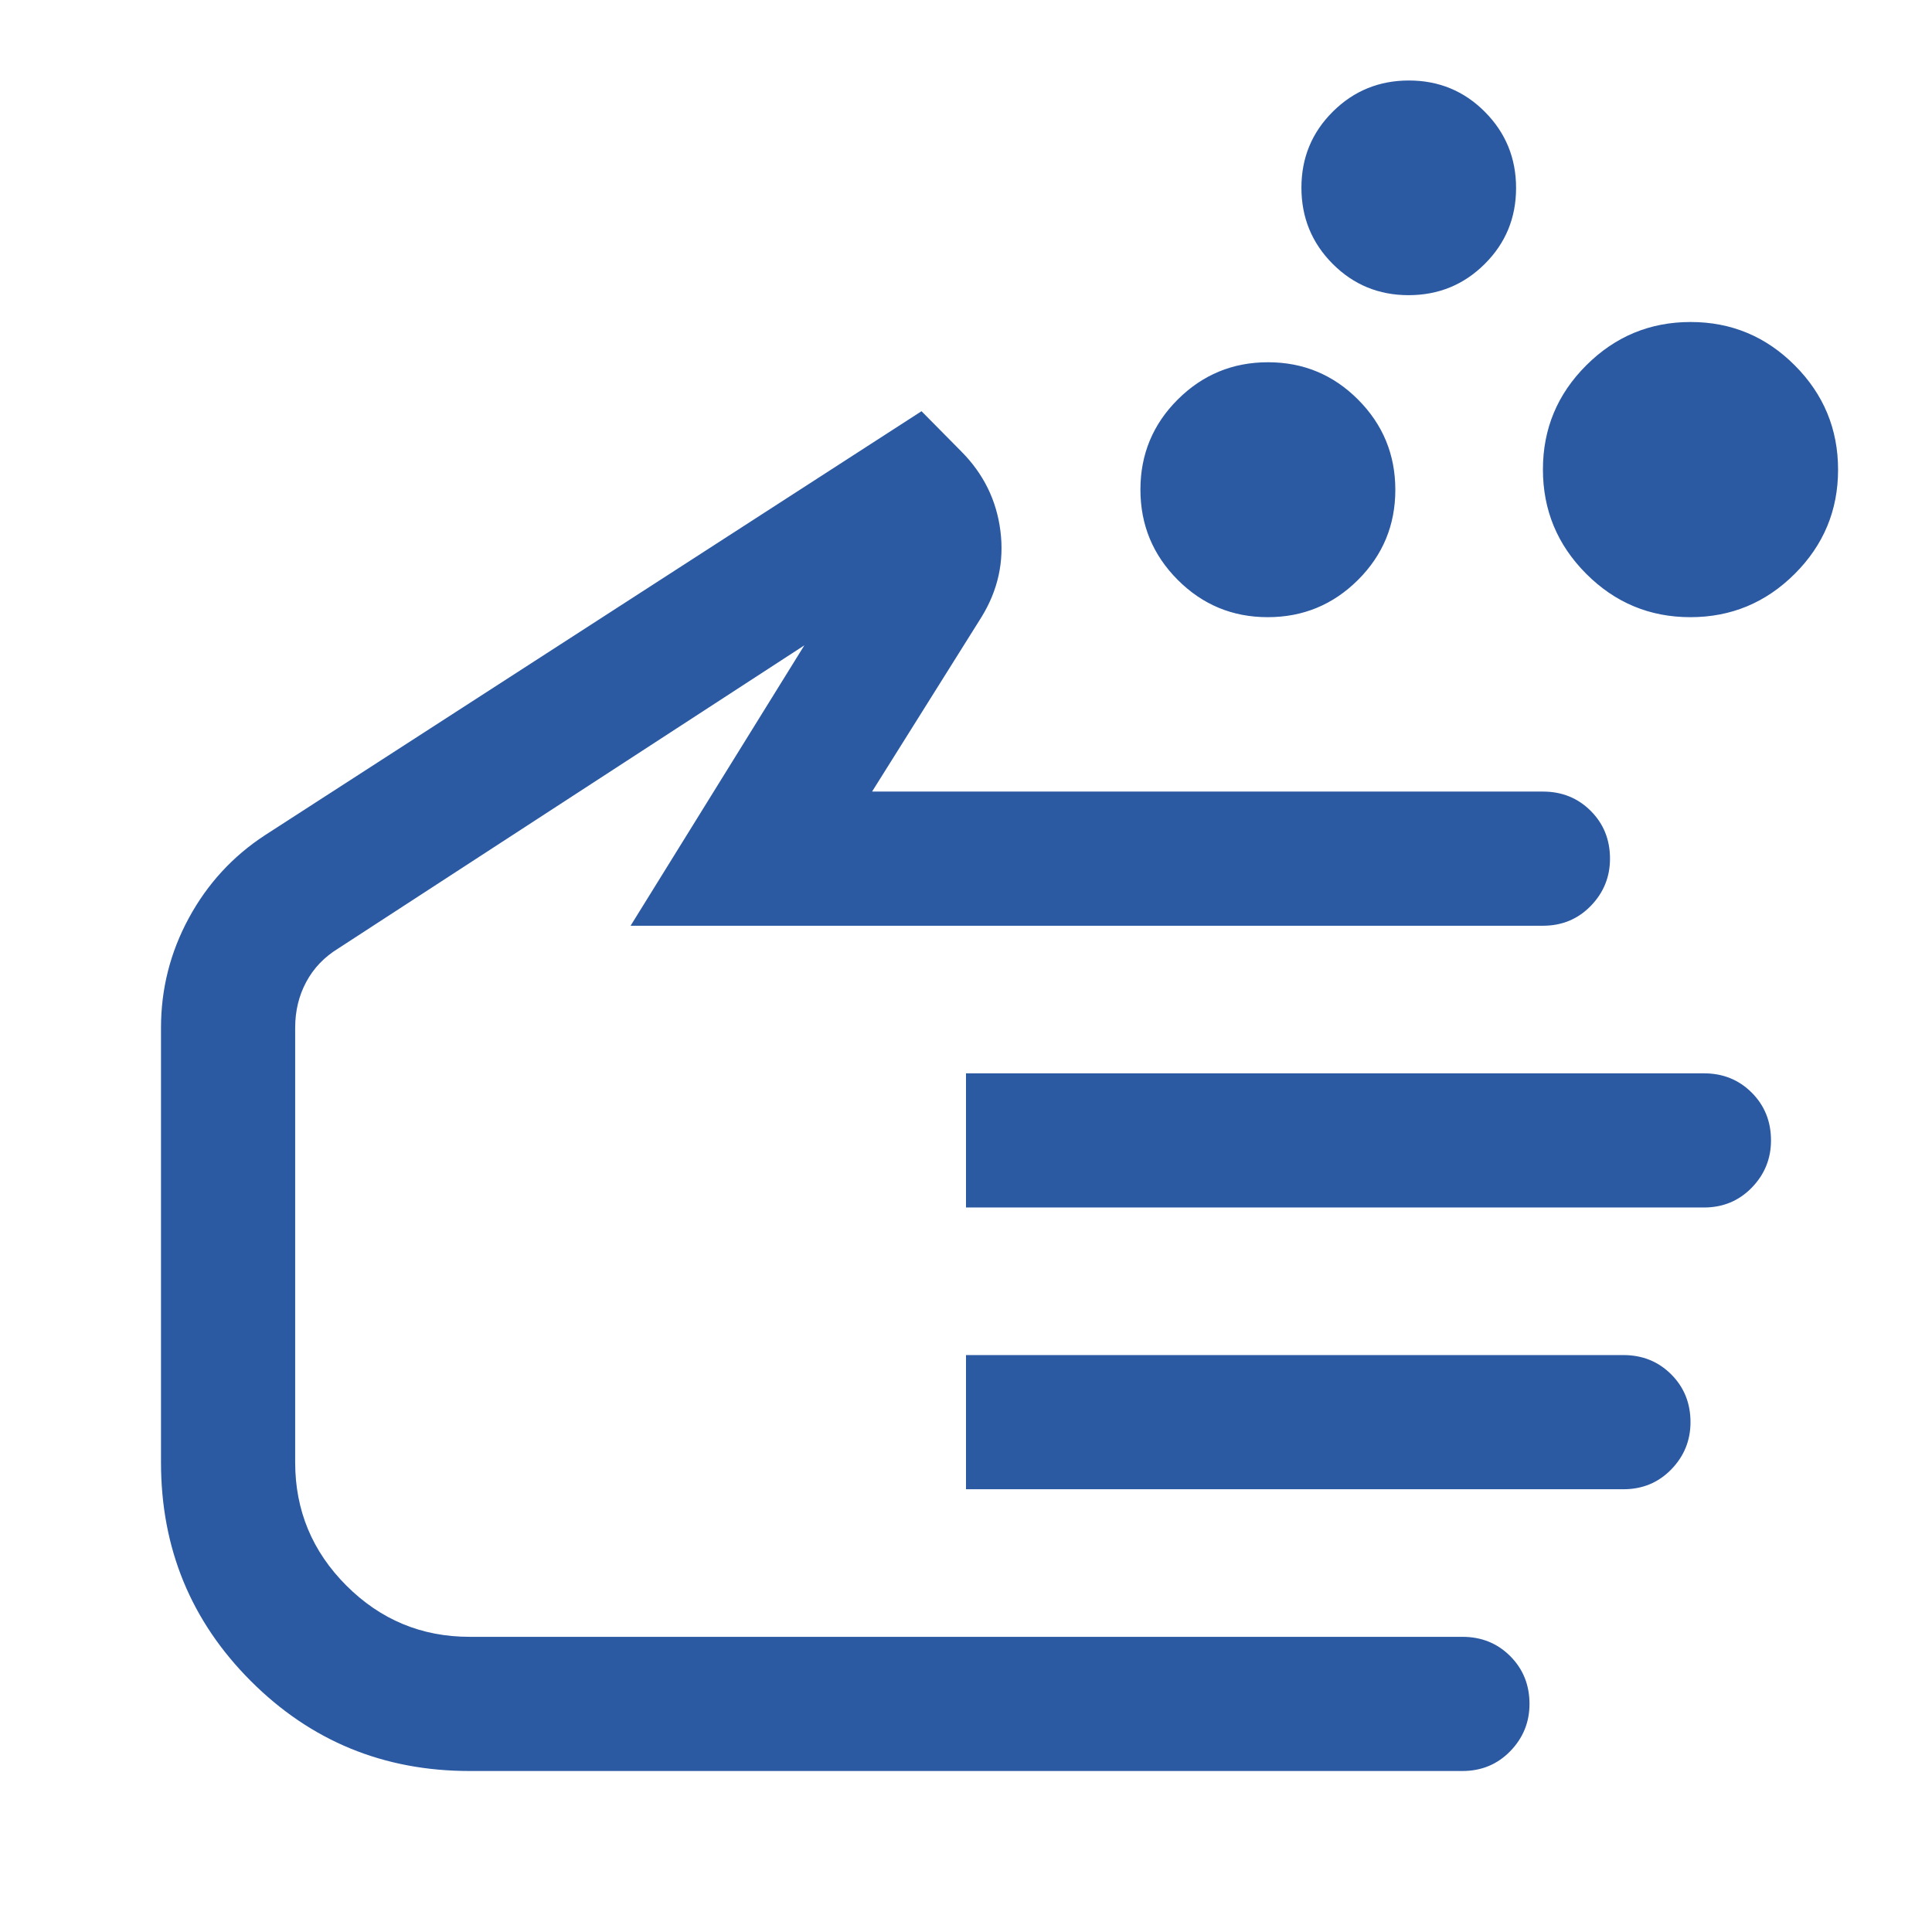 <svg xmlns="http://www.w3.org/2000/svg" height="40px" viewBox="0 -960 960 960" width="40px" fill="#2B5AA3"><path d="M629.93-653.33q-26.26 0-44.76-18.57-18.5-18.57-18.5-44.83 0-26.27 18.56-44.77Q603.8-780 630.07-780q26.26 0 44.76 18.57 18.5 18.56 18.5 44.83t-18.56 44.77q-18.57 18.5-44.84 18.5Zm210.01 0q-30.27 0-51.77-21.56-21.5-21.56-21.5-51.84 0-30.27 21.56-51.77 21.55-21.5 51.83-21.5 30.27 0 51.77 21.56 21.5 21.56 21.5 51.83 0 30.28-21.56 51.78-21.55 21.5-51.83 21.5Zm-140.02-160q-22.25 0-37.75-15.58t-15.5-37.84q0-22.25 15.58-37.75 15.57-15.5 37.83-15.5 22.25 0 37.75 15.58t15.5 37.83q0 22.26-15.58 37.76-15.57 15.5-37.83 15.5ZM233.33-80q-64 0-108.66-44.67Q80-169.33 80-233.33v-216q0-29 13.83-54.5 13.84-25.5 37.84-41.17L457.9-755.67l19.77 20q16.54 16.63 19.43 39.48 2.9 22.86-9.43 42.86l-54.34 86.66h333.34q14.16 0 23.75 9.59 9.58 9.58 9.58 23.75 0 13.66-9.58 23.5-9.59 9.83-23.75 9.83H313.33l86.34-139.33L168-488.67q-10.33 6.34-15.83 16.58-5.5 10.24-5.5 22.76v216q0 35.75 25.45 61.21 25.46 25.45 61.21 25.45h493.34q14.16 0 23.75 9.59 9.58 9.58 9.58 23.75 0 13.66-9.58 23.5Q740.83-80 726.67-80H233.33ZM480-360v-66.67h366.67q14.16 0 23.75 9.59 9.58 9.58 9.58 23.75 0 13.66-9.58 23.5-9.59 9.83-23.75 9.83H480Zm0 140v-66.67h326.67q14.16 0 23.75 9.59 9.58 9.58 9.58 23.75 0 13.66-9.58 23.5-9.59 9.83-23.75 9.83H480ZM313.33-360Z"/></svg>